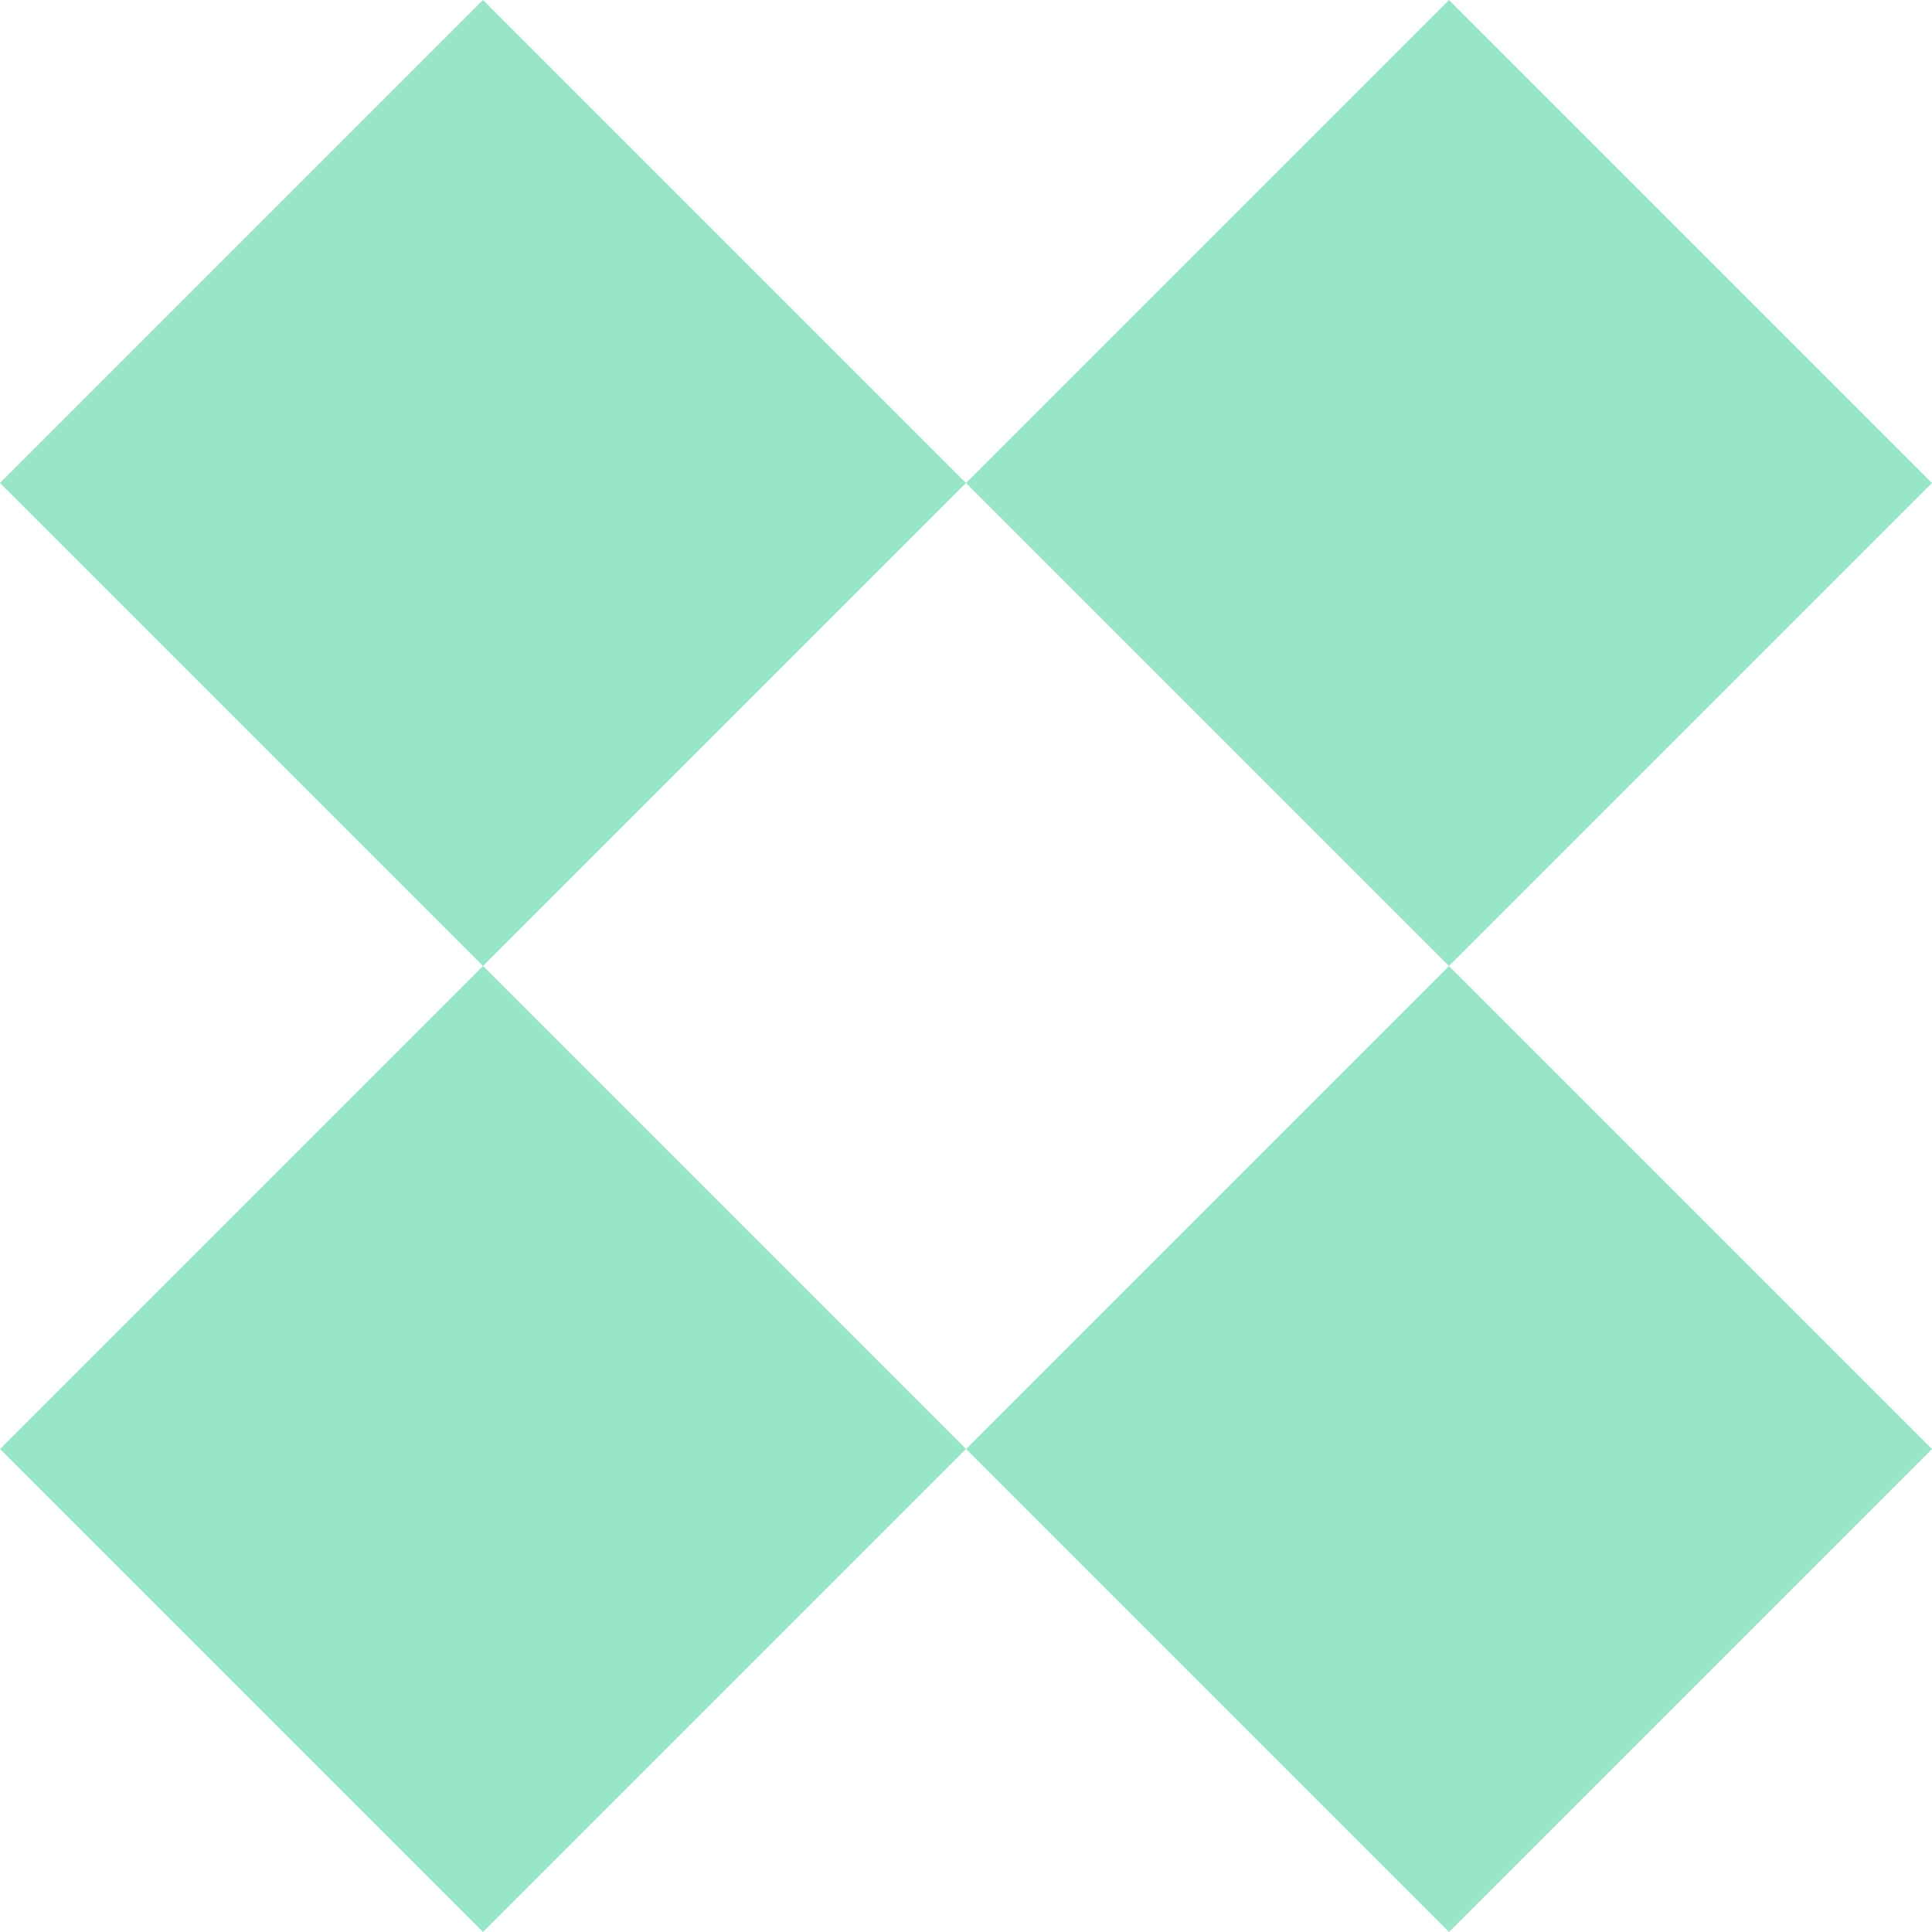 <?xml version="1.0" encoding="UTF-8"?> <svg xmlns="http://www.w3.org/2000/svg" width="594" height="594" viewBox="0 0 594 594" fill="none"> <path fill-rule="evenodd" clip-rule="evenodd" d="M594 148.5L445.5 0L297 148.5L148.5 0L0 148.5L148.5 297L0 445.5L148.5 594L297 445.5L445.5 594L594 445.5L445.5 297L594 148.5ZM445.5 297L297 445.5L148.5 297L297 148.5L445.5 297Z" fill="#26CB89" fill-opacity="0.47"></path> </svg> 
